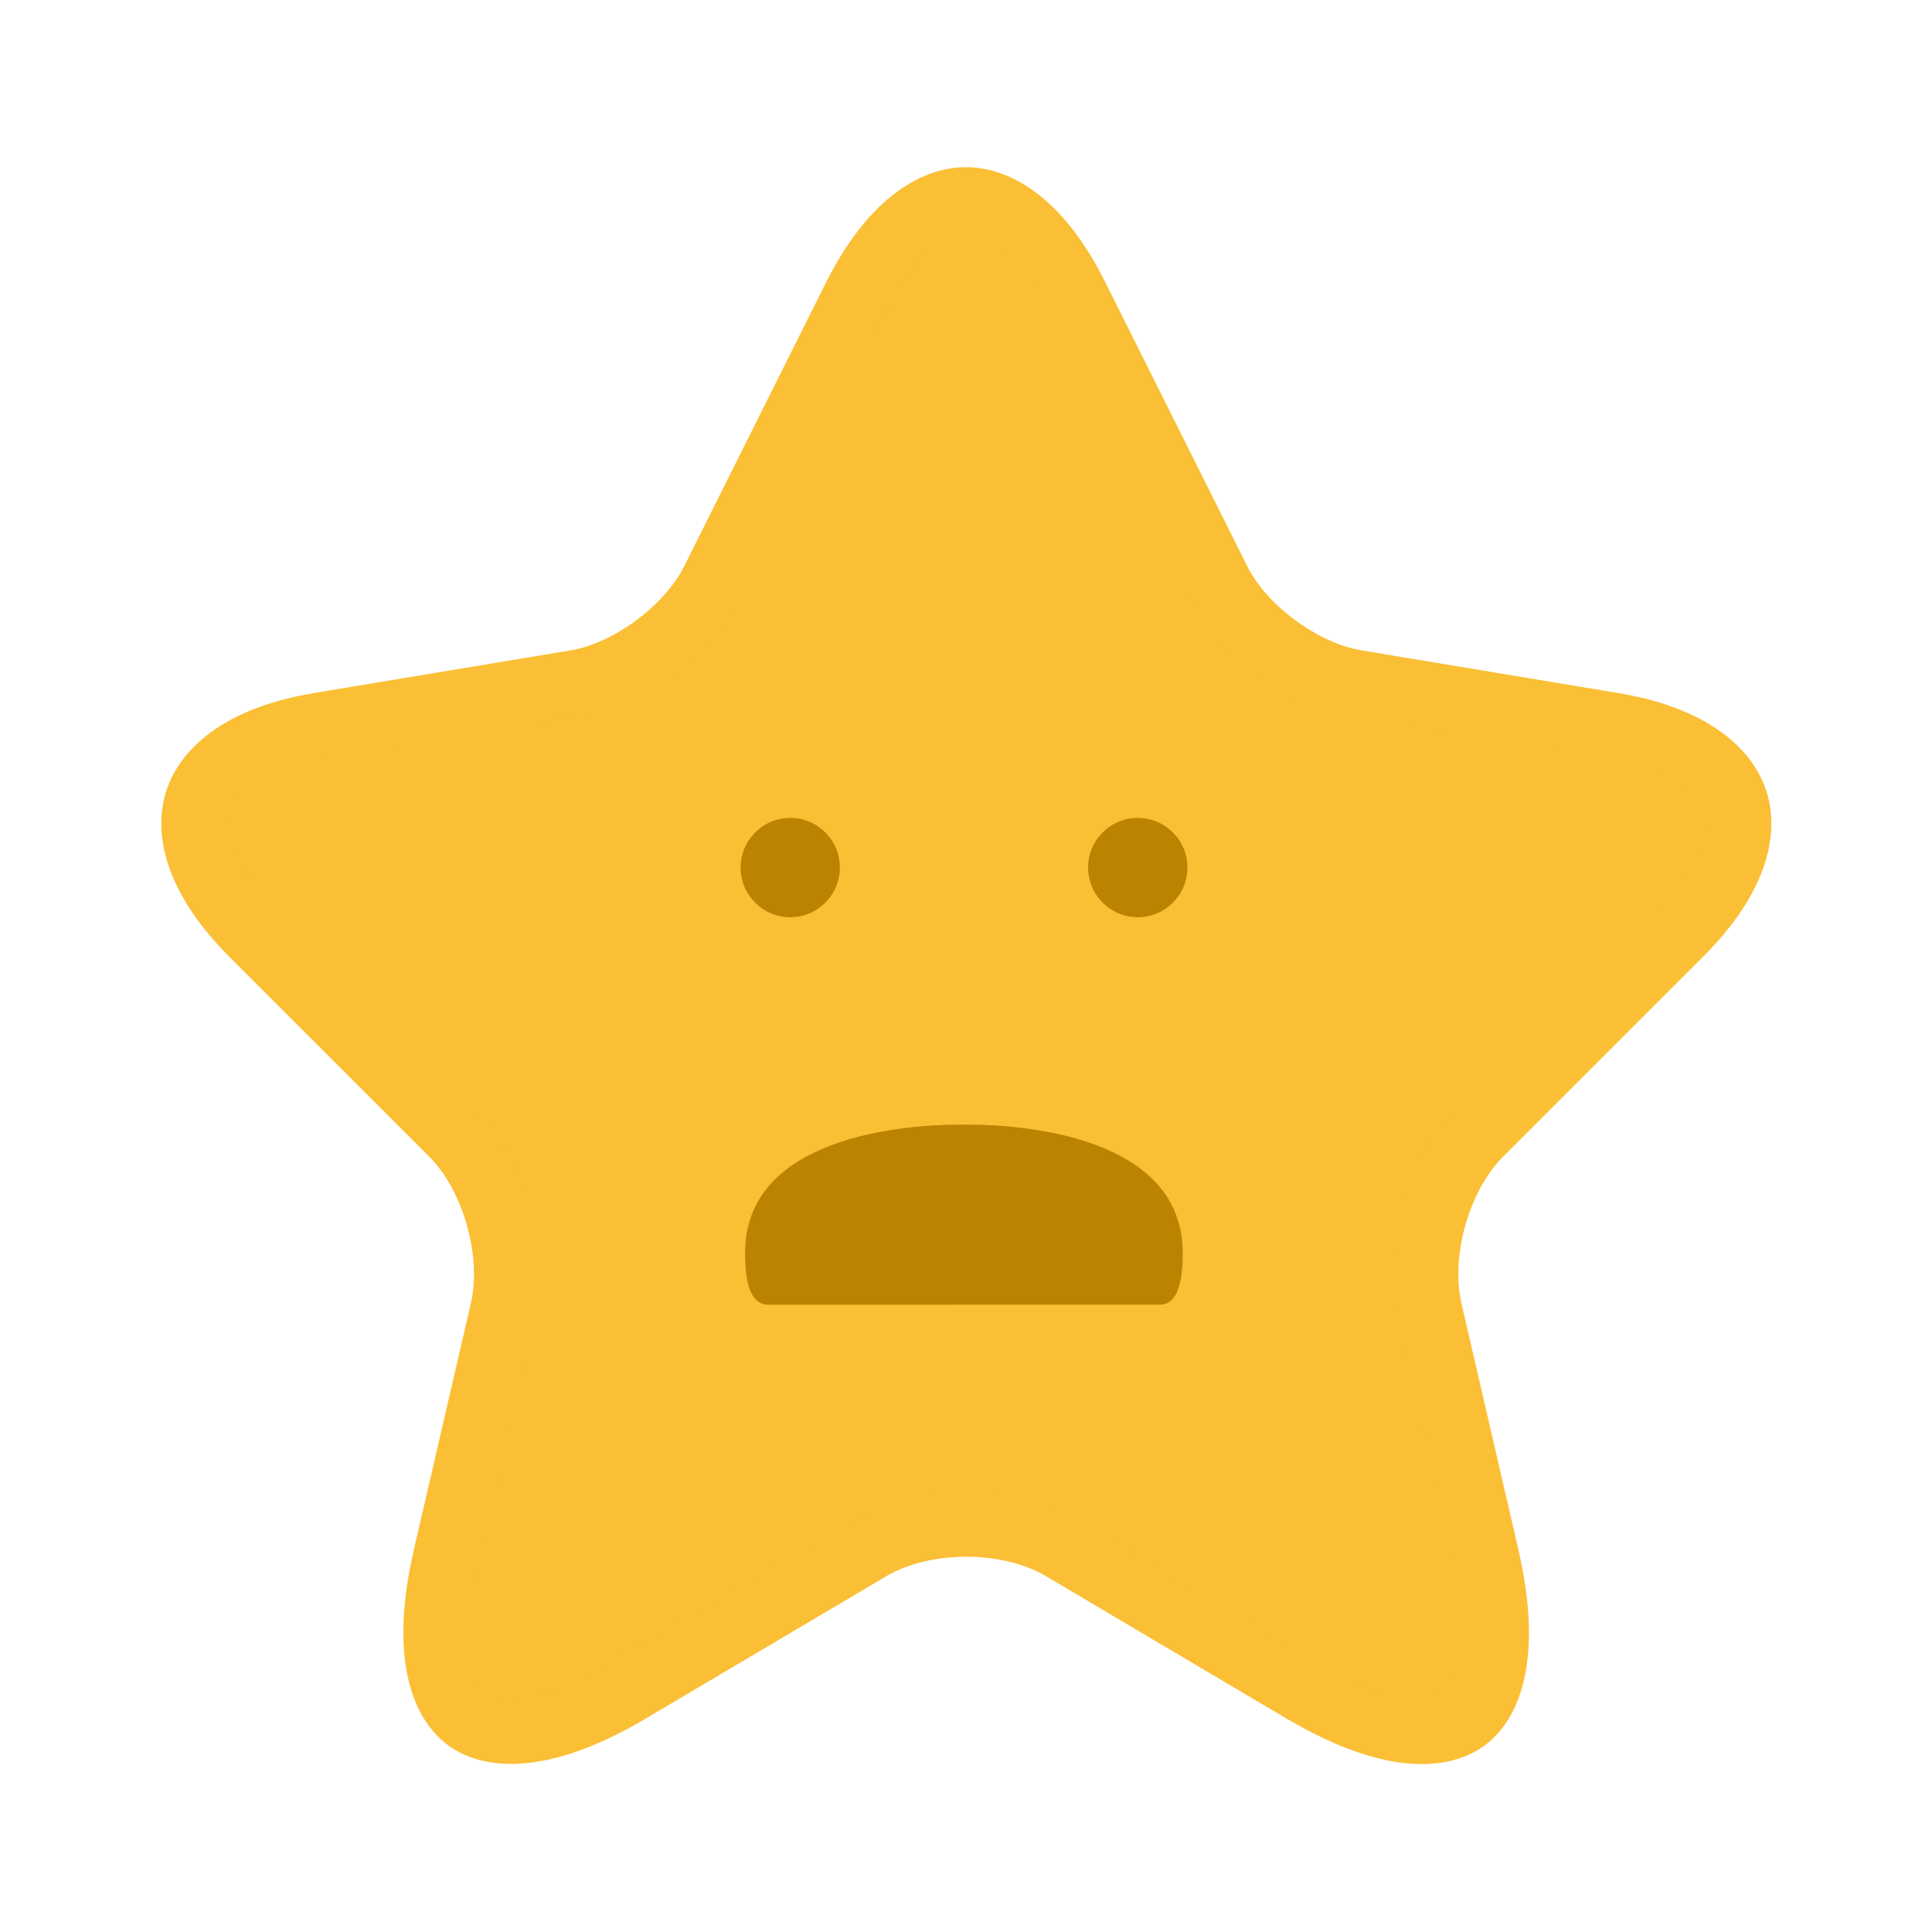 <svg width="44" height="44" viewBox="0 0 44 44" fill="none" xmlns="http://www.w3.org/2000/svg">
<path d="M22.001 4.557C22.736 4.557 23.686 5.125 24.503 6.767L27.73 13.222V13.221C28.018 13.805 28.514 14.331 29.052 14.727C29.524 15.076 30.08 15.363 30.641 15.501L30.882 15.551L36.73 16.523C38.47 16.813 39.288 17.543 39.515 18.249C39.741 18.953 39.503 20.019 38.25 21.264L33.701 25.812C33.204 26.31 32.852 26.997 32.655 27.686C32.458 28.374 32.394 29.142 32.547 29.825L32.548 29.83L33.849 35.457V35.458C34.347 37.622 33.928 38.739 33.361 39.152C32.828 39.541 31.744 39.617 30.032 38.692L29.682 38.494L24.2 35.249C23.561 34.871 22.765 34.704 22.01 34.704C21.254 34.704 20.456 34.871 19.811 35.246L19.807 35.249L14.324 38.494C12.422 39.623 11.224 39.563 10.652 39.145C10.081 38.729 9.66 37.61 10.157 35.459L11.459 29.83L11.46 29.825C11.613 29.142 11.548 28.374 11.351 27.686C11.154 26.997 10.803 26.31 10.306 25.812L5.759 21.266C4.514 20.02 4.274 18.954 4.499 18.248C4.71 17.587 5.437 16.904 6.961 16.582L7.276 16.523L13.124 15.551H13.127C13.76 15.443 14.405 15.124 14.94 14.727C15.475 14.33 15.969 13.805 16.257 13.221L16.258 13.222L19.483 6.768C20.309 5.126 21.265 4.557 22.001 4.557Z" fill="#FABF35" stroke="#FABF35" stroke-width="1.5" stroke-linecap="round" stroke-linejoin="round"/>
<path d="M17.998 20.889C18.622 20.889 19.128 20.382 19.128 19.758C19.128 19.133 18.622 18.627 17.998 18.627C17.373 18.627 16.867 19.133 16.867 19.758C16.867 20.382 17.373 20.889 17.998 20.889Z" fill="#BB8300"/>
<path d="M25.912 20.889C26.536 20.889 27.043 20.382 27.043 19.758C27.043 19.133 26.536 18.627 25.912 18.627C25.287 18.627 24.781 19.133 24.781 19.758C24.781 20.382 25.287 20.889 25.912 20.889Z" fill="#BB8300"/>
<path d="M17.493 29.715C17.163 29.706 16.969 29.388 16.969 28.533C16.969 25.692 21.136 25.603 21.946 25.613C22.721 25.602 26.936 25.676 26.936 28.533C26.936 29.362 26.754 29.686 26.442 29.713" fill="#BB8300"/>
</svg>
